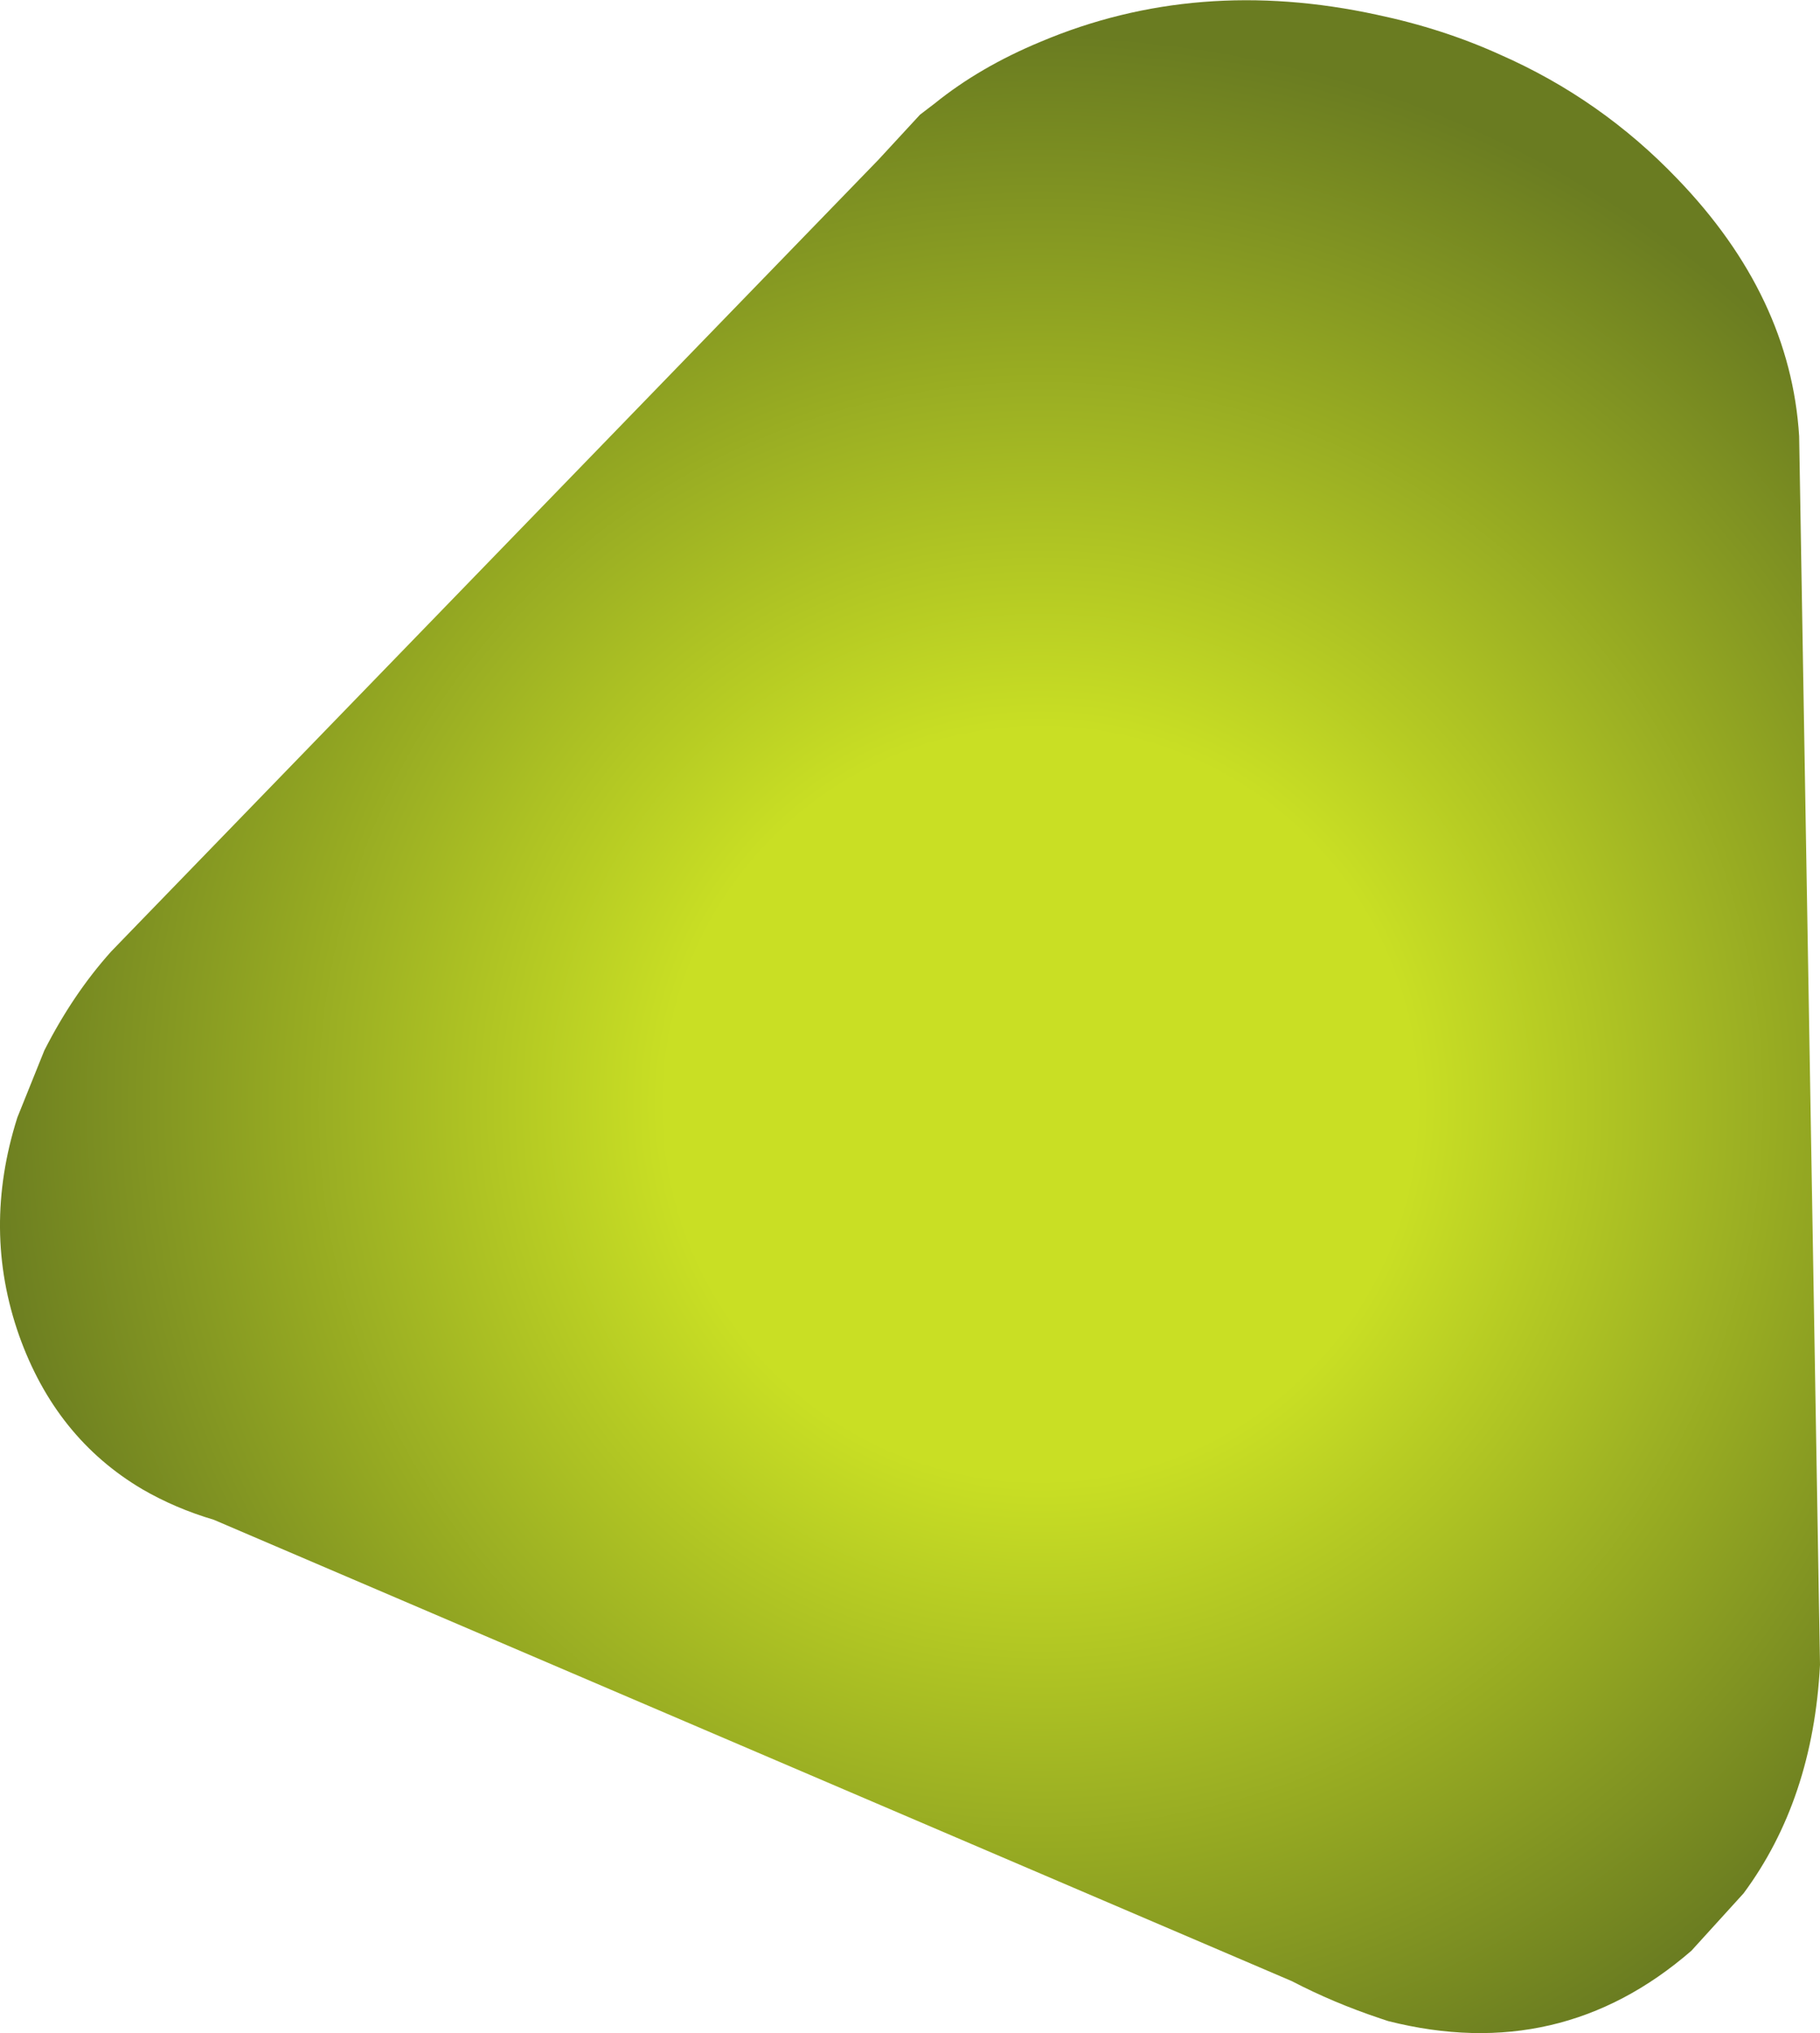<?xml version="1.0" encoding="UTF-8" standalone="no"?>
<svg xmlns:xlink="http://www.w3.org/1999/xlink" height="117.0px" width="104.75px" xmlns="http://www.w3.org/2000/svg">
  <g transform="matrix(1.0, 0.0, 0.0, 1.0, 2.45, -17.1)">
    <path d="M94.1 27.4 Q100.6 34.15 101.1 42.2 L102.3 112.9 Q101.9 120.65 97.9 126.05 L94.9 129.35 Q87.35 135.9 77.45 133.4 L77.0 133.25 Q74.3 132.35 71.9 131.1 L9.85 104.55 Q7.65 103.9 5.75 102.8 0.75 99.85 -1.35 93.95 -3.5 87.85 -1.45 81.4 L0.1 77.55 Q1.75 74.3 3.95 71.85 L5.45 70.3 48.1 26.3 50.5 23.7 51.35 23.05 Q53.95 20.95 57.45 19.5 66.45 15.7 76.8 17.95 80.6 18.75 83.9 20.25 89.7 22.8 94.1 27.4" fill="url(#gradient0)" fill-rule="evenodd" stroke="none"/>
  </g>
  <defs>
    <radialGradient cx="0" cy="0" gradientTransform="matrix(0.054, 0.054, -0.054, 0.054, 57.45, 80.65)" gradientUnits="userSpaceOnUse" id="gradient0" r="819.2" spreadMethod="pad">
      <stop offset="0.345" stop-color="#c9df24"/>
      <stop offset="0.984" stop-color="#6a7c21"/>
    </radialGradient>
  </defs>
</svg>

